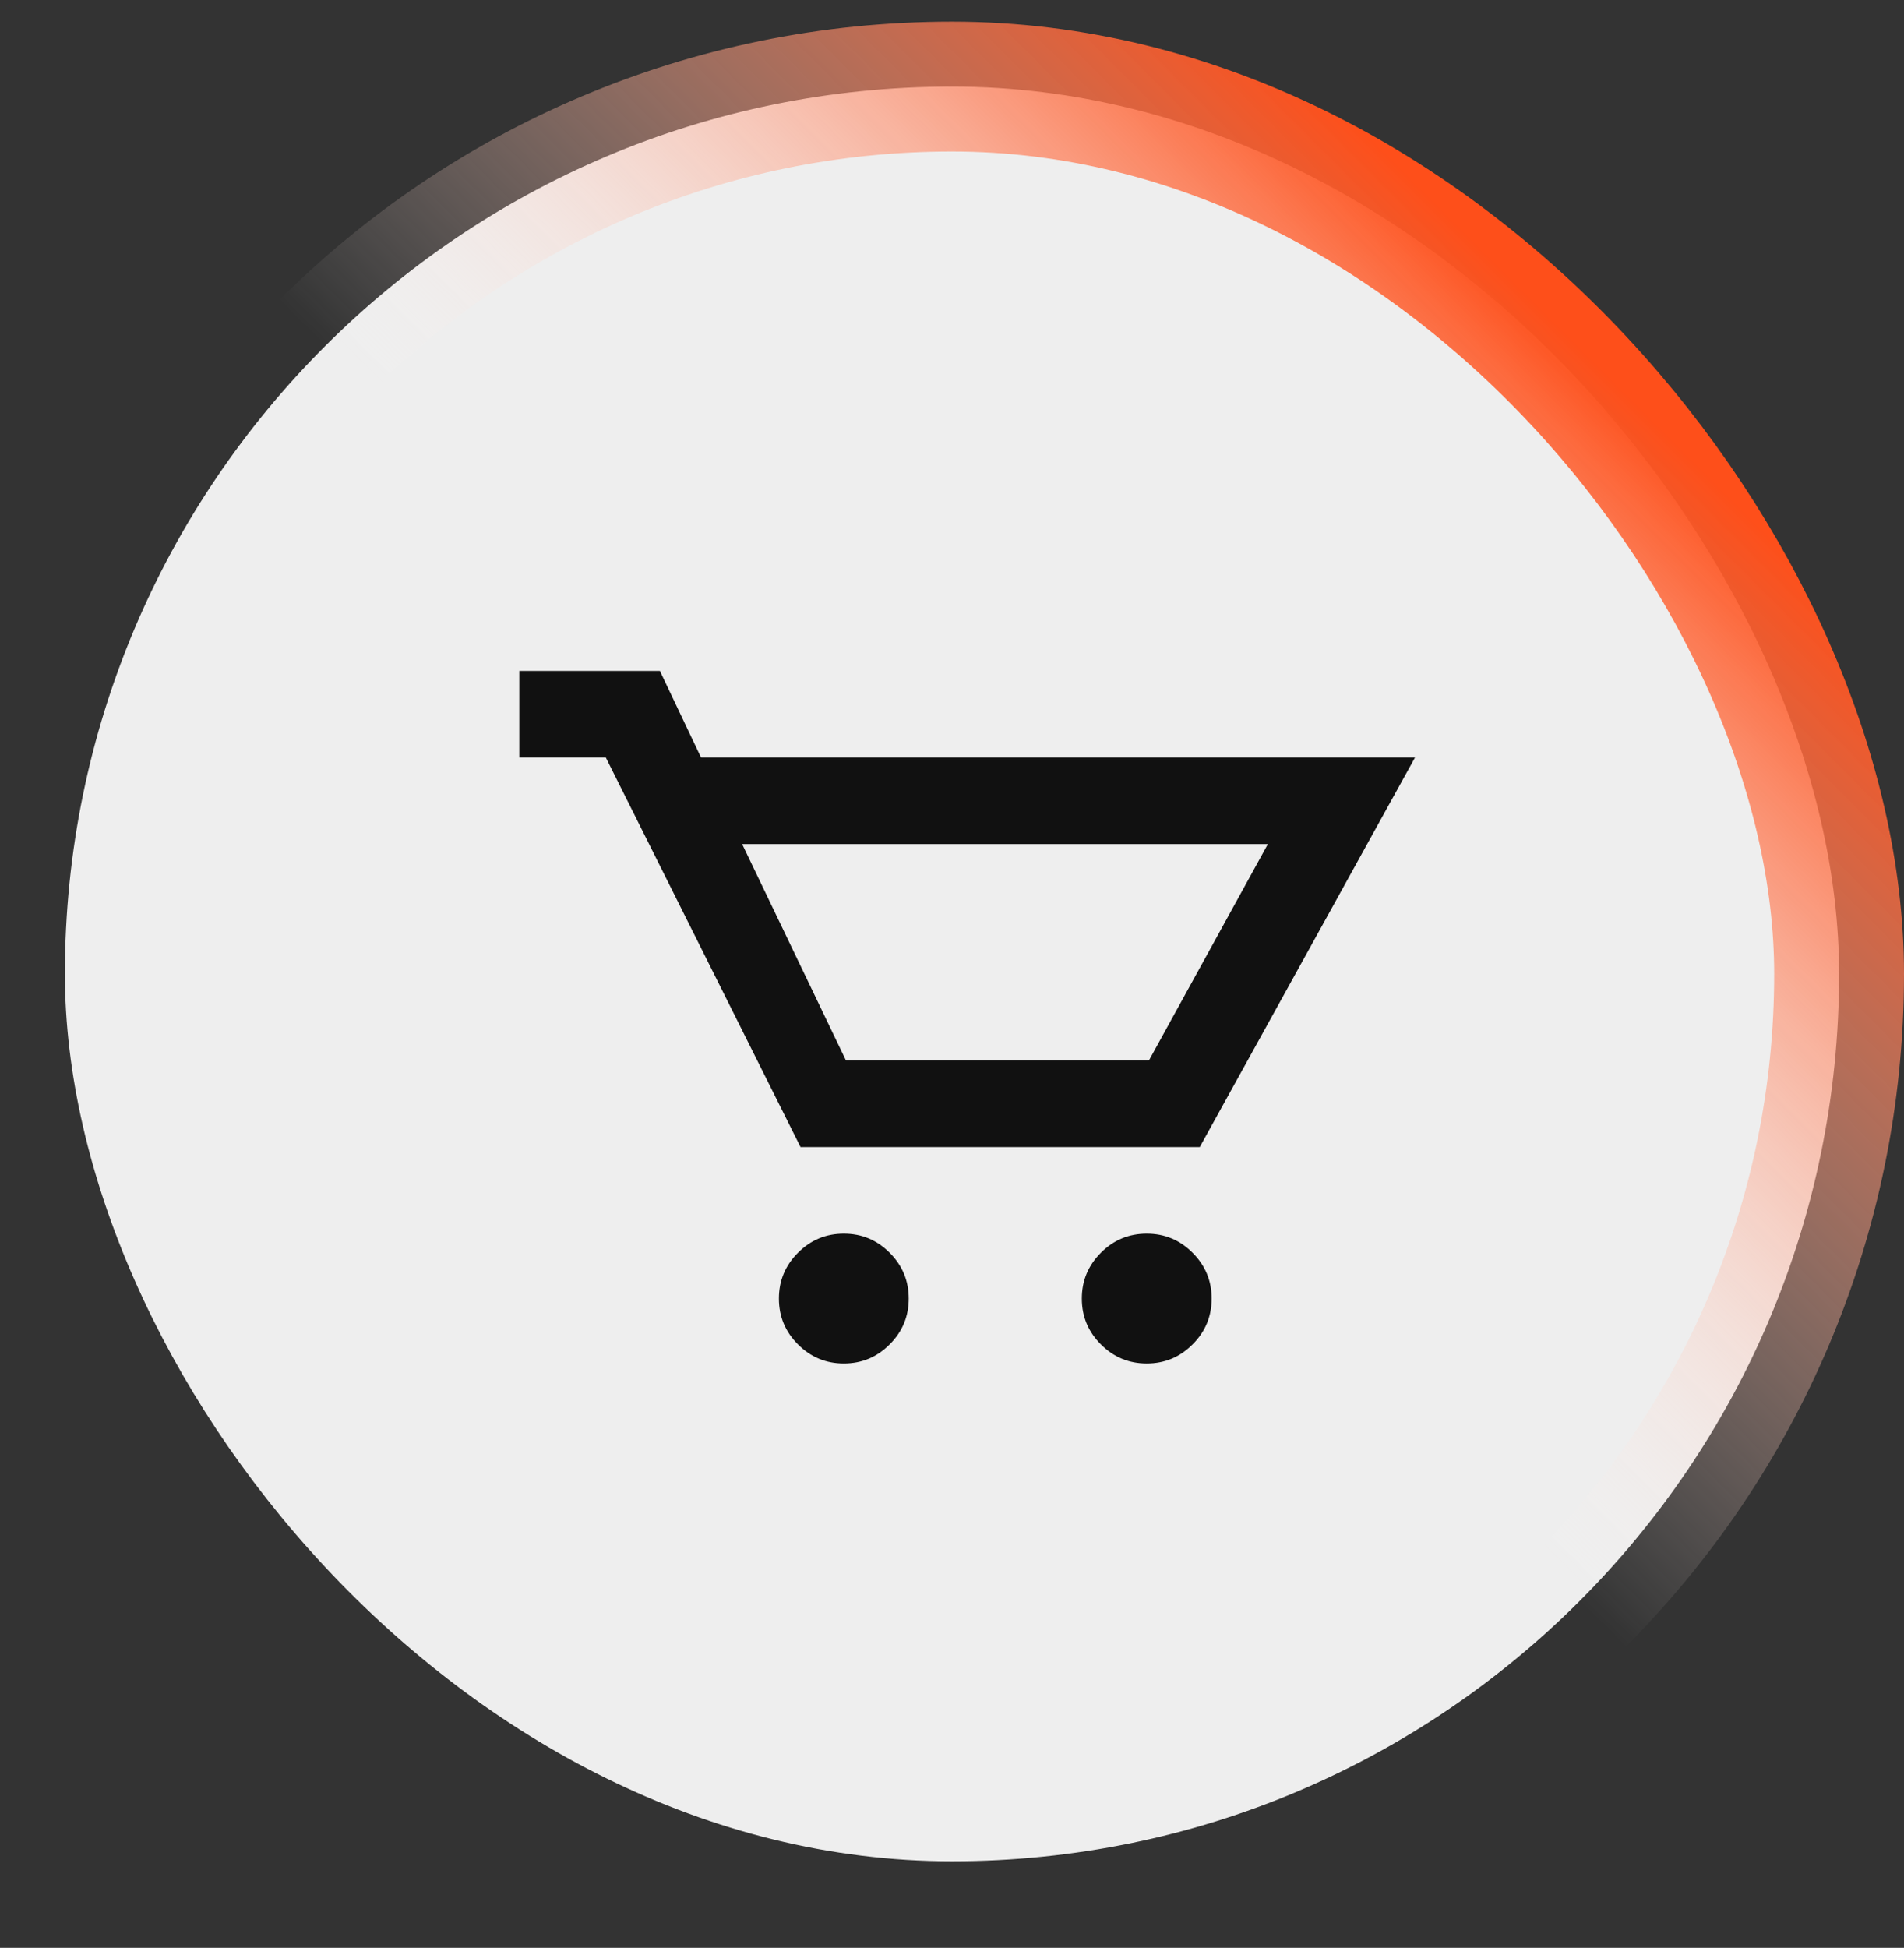 <svg width="44" height="45" viewBox="0 0 44 45" fill="none" xmlns="http://www.w3.org/2000/svg">
<rect x="0" y="0" width="44" height="45" fill="#333333" stroke="none"/>
<rect x="1.5" y="2" width="41" height="41" rx="20.5" fill="#EEEEEE"/>
<rect x="1.5" y="2" width="41" height="41" rx="20.5" stroke="url(#paint0_linear_1122_27)" stroke-width="3"/>
<path d="M17.15 19.5L19.55 24.5H26.55L29.3 19.5H17.15ZM16.2 17.5H32.7L27.725 26.5H18.5L14 17.5H12V15.5H15.25L16.2 17.5Z" fill="#111111"/>
<path d="M18.441 31.059C18.734 31.353 19.087 31.5 19.5 31.5C19.913 31.5 20.266 31.353 20.559 31.059C20.853 30.766 21 30.413 21 30C21 29.587 20.853 29.234 20.559 28.941C20.266 28.647 19.913 28.5 19.5 28.5C19.087 28.5 18.734 28.647 18.441 28.941C18.147 29.234 18 29.587 18 30C18 30.413 18.147 30.766 18.441 31.059Z" fill="#111111"/>
<path d="M25.441 31.059C25.734 31.353 26.087 31.5 26.5 31.5C26.913 31.5 27.266 31.353 27.559 31.059C27.853 30.766 28 30.413 28 30C28 29.587 27.853 29.234 27.559 28.941C27.266 28.647 26.913 28.5 26.5 28.5C26.087 28.5 25.734 28.647 25.441 28.941C25.147 29.234 25 29.587 25 30C25 30.413 25.147 30.766 25.441 31.059Z" fill="#111111"/>
<defs>
<linearGradient id="paint0_linear_1122_27" x1="36.5" y1="8" x2="22" y2="22.5" gradientUnits="userSpaceOnUse">
<stop stop-color="#FE4F1A"/>
<stop offset="1" stop-color="white" stop-opacity="0"/>
</linearGradient>
</defs>
</svg>
